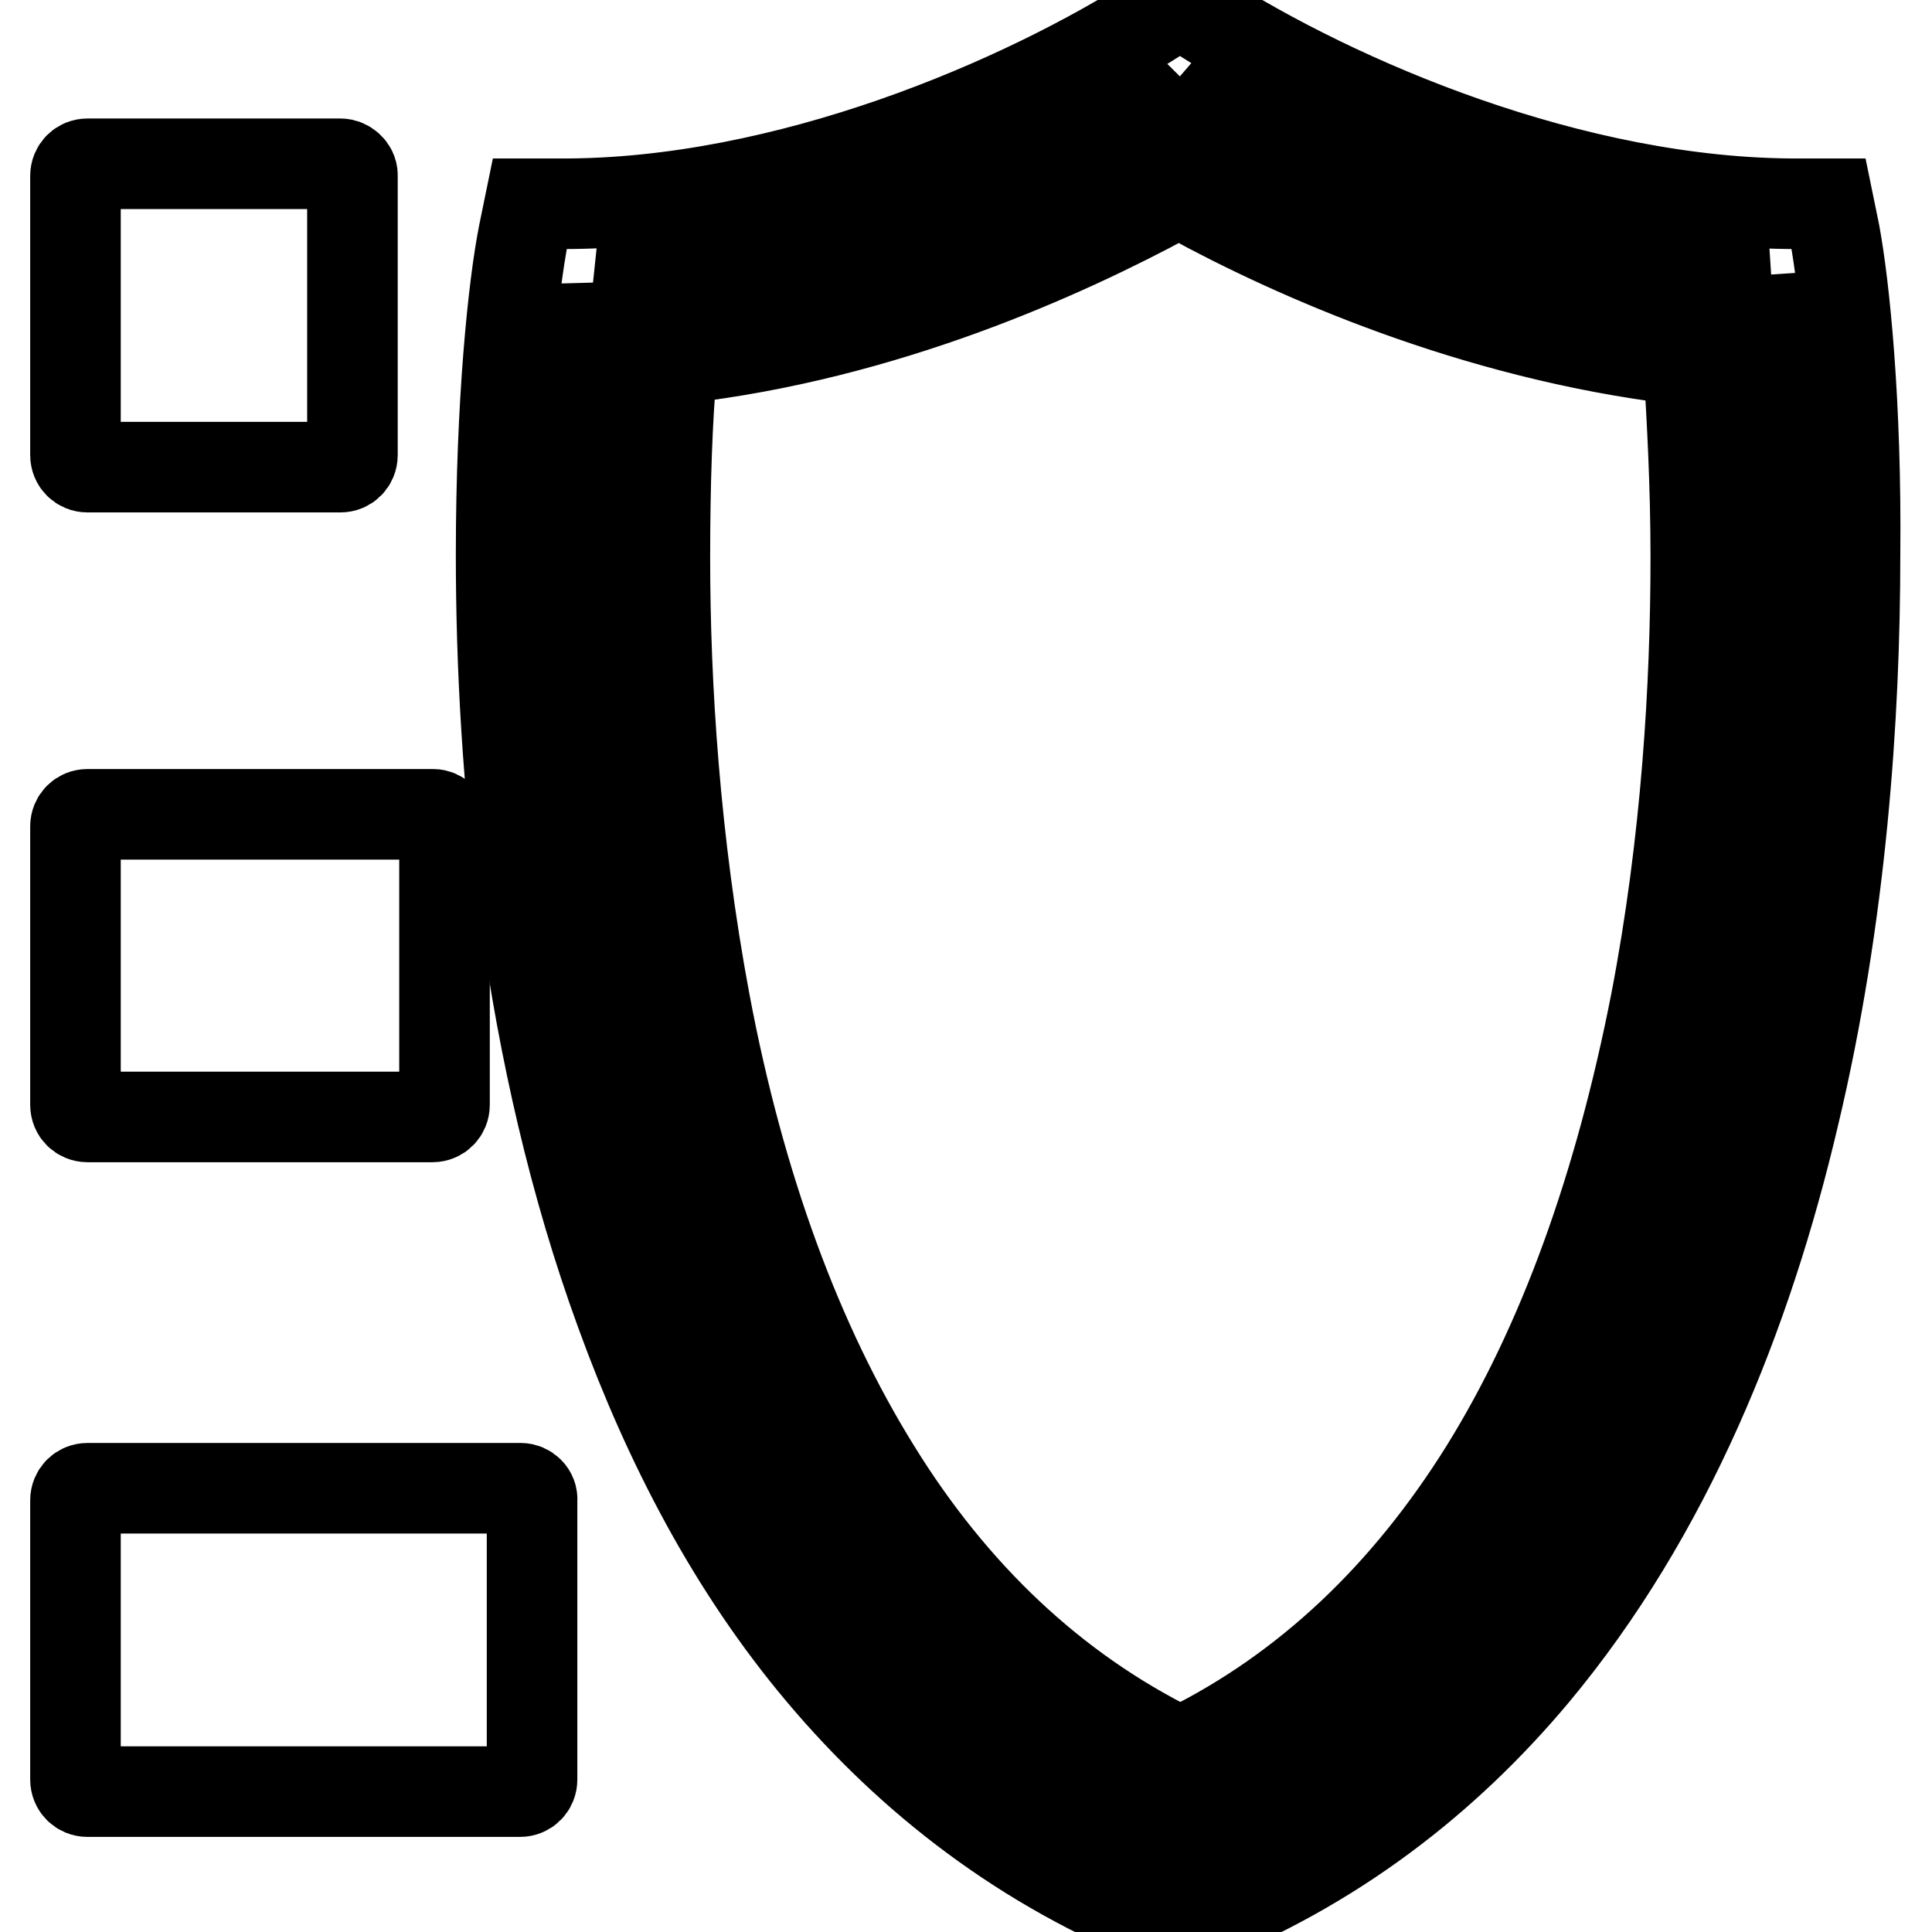<?xml version="1.0" encoding="utf-8"?>
<!-- Svg Vector Icons : http://www.onlinewebfonts.com/icon -->
<!DOCTYPE svg PUBLIC "-//W3C//DTD SVG 1.1//EN" "http://www.w3.org/Graphics/SVG/1.1/DTD/svg11.dtd">
<svg version="1.1" xmlns="http://www.w3.org/2000/svg" xmlns:xlink="http://www.w3.org/1999/xlink" x="0px" y="0px" viewBox="0 0 256 256" enable-background="new 0 0 256 256" xml:space="preserve">
<g><g><path stroke-width="12" fill-opacity="0" stroke="#000000"  d="M45.1,21.7H11.6c-0.9,0-1.6,0.7-1.6,1.6v37c0,0.9,0.7,1.6,1.6,1.6h33.5c0.9,0,1.6-0.7,1.6-1.6V23.2C46.7,22.4,45.9,21.7,45.1,21.7z"/><path stroke-width="12" fill-opacity="0" stroke="#000000"  d="M57.4,107.9H11.6c-0.9,0-1.6,0.7-1.6,1.6v36.9c0,0.9,0.7,1.6,1.6,1.6h45.7c0.9,0,1.6-0.7,1.6-1.6v-37C58.9,108.6,58.2,107.9,57.4,107.9z"/><path stroke-width="12" fill-opacity="0" stroke="#000000"  d="M69,197.2H11.6c-0.9,0-1.6,0.7-1.6,1.6v37c0,0.9,0.7,1.6,1.6,1.6h57.3c0.9,0,1.6-0.7,1.6-1.6v-37C70.6,197.9,69.8,197.2,69,197.2z"/><path stroke-width="12" fill-opacity="0" stroke="#000000"  d="M243.1,30.9l-0.8-3.9h-3.9c-30,0.1-61.4-13.5-79.4-25l-2.7-1.6L153.7,2c-18.1,11.6-49.5,25.1-79.4,25h-4.1l-0.8,3.9c-1.4,7-3,22.5-3,42.6c0,28.5,3.3,66.1,15.9,100.5c6.3,17.3,14.8,33.7,26.6,47.7c11.8,14,26.8,25.7,45.5,33.1l1.7,0.7l1.7-0.7c18.8-7.4,33.7-19,45.5-33.1c17.6-21.1,28.2-47.5,34.4-73.9c6.3-26.4,8.1-52.9,8.1-74.3C246,53.4,244.4,37.9,243.1,30.9z M233.5,36.8c0,0-4.3,0.5-7.2,3.5c-2.9,3-3.1,7.3-3.1,7.3v0.1l-0.8-0.1c-27.2-3.3-51-13.9-64.9-21.5c0.8-1.3,2-3.6,2-6.3c0-4.2-2.8-7.4-2.8-7.4l-0.5-0.6l0,0c18.8,11.4,47.9,23.8,77.9,24.9l0,0L233.5,36.8z M155.7,12.3c0,0-2.8,3.3-2.8,7.4c0,2.7,1.1,5,2,6.4c-13.9,7.5-37.6,18.3-64.8,21.4l-0.6,0.1c-0.1-0.9-0.7-4.7-3.4-7.5c-2.2-2.2-5-3.1-6.5-3.5c29.4-1.5,57.9-13.5,76.4-24.8L155.7,12.3z M78.2,38.4c0.3,1.6,1,4.3,3.1,6.5c3.1,3.3,7.7,3.7,7.7,3.7l0,0v0.3c-0.6,6.6-0.9,15.2-0.9,25c0,16.9,1.3,37.5,5.3,58.9c4.6,24.5,12.3,45.3,22.6,61.9c10.3,16.7,23.6,29.2,39.5,37.1c-0.8,1-2.3,3.7-2.3,6.8c0,2.3,0.9,4.4,1.6,5.8c-15.5-6.8-28.2-16.8-38.2-28.9c-16.3-19.5-26.4-44.5-32.5-69.9c-6-25.5-7.8-51.2-7.8-72C76.3,58.4,77.2,46,78.2,38.4z M159.6,238.6c0-3.1-1.6-5.8-2.3-6.8c15.9-7.9,29.1-20.4,39.5-37.1c10.3-16.6,17.8-37.4,22.6-61.9c4.1-21.3,5.3-42.1,5.3-58.9c0-9.8-0.5-18.4-0.9-25v-0.7h0.3c0,0,4.3-0.5,7.2-3.5c2.9-3,3.1-7.3,3.1-7.3v-0.6c1,7.4,2.2,20.6,2.2,36.7c0,27.7-3.3,64.3-15.2,97.1c-6,16.5-14.1,31.9-25,44.9c-10.2,12.2-22.7,22-38.2,28.9C158.7,243,159.6,241,159.6,238.6z"/></g></g>
</svg>
